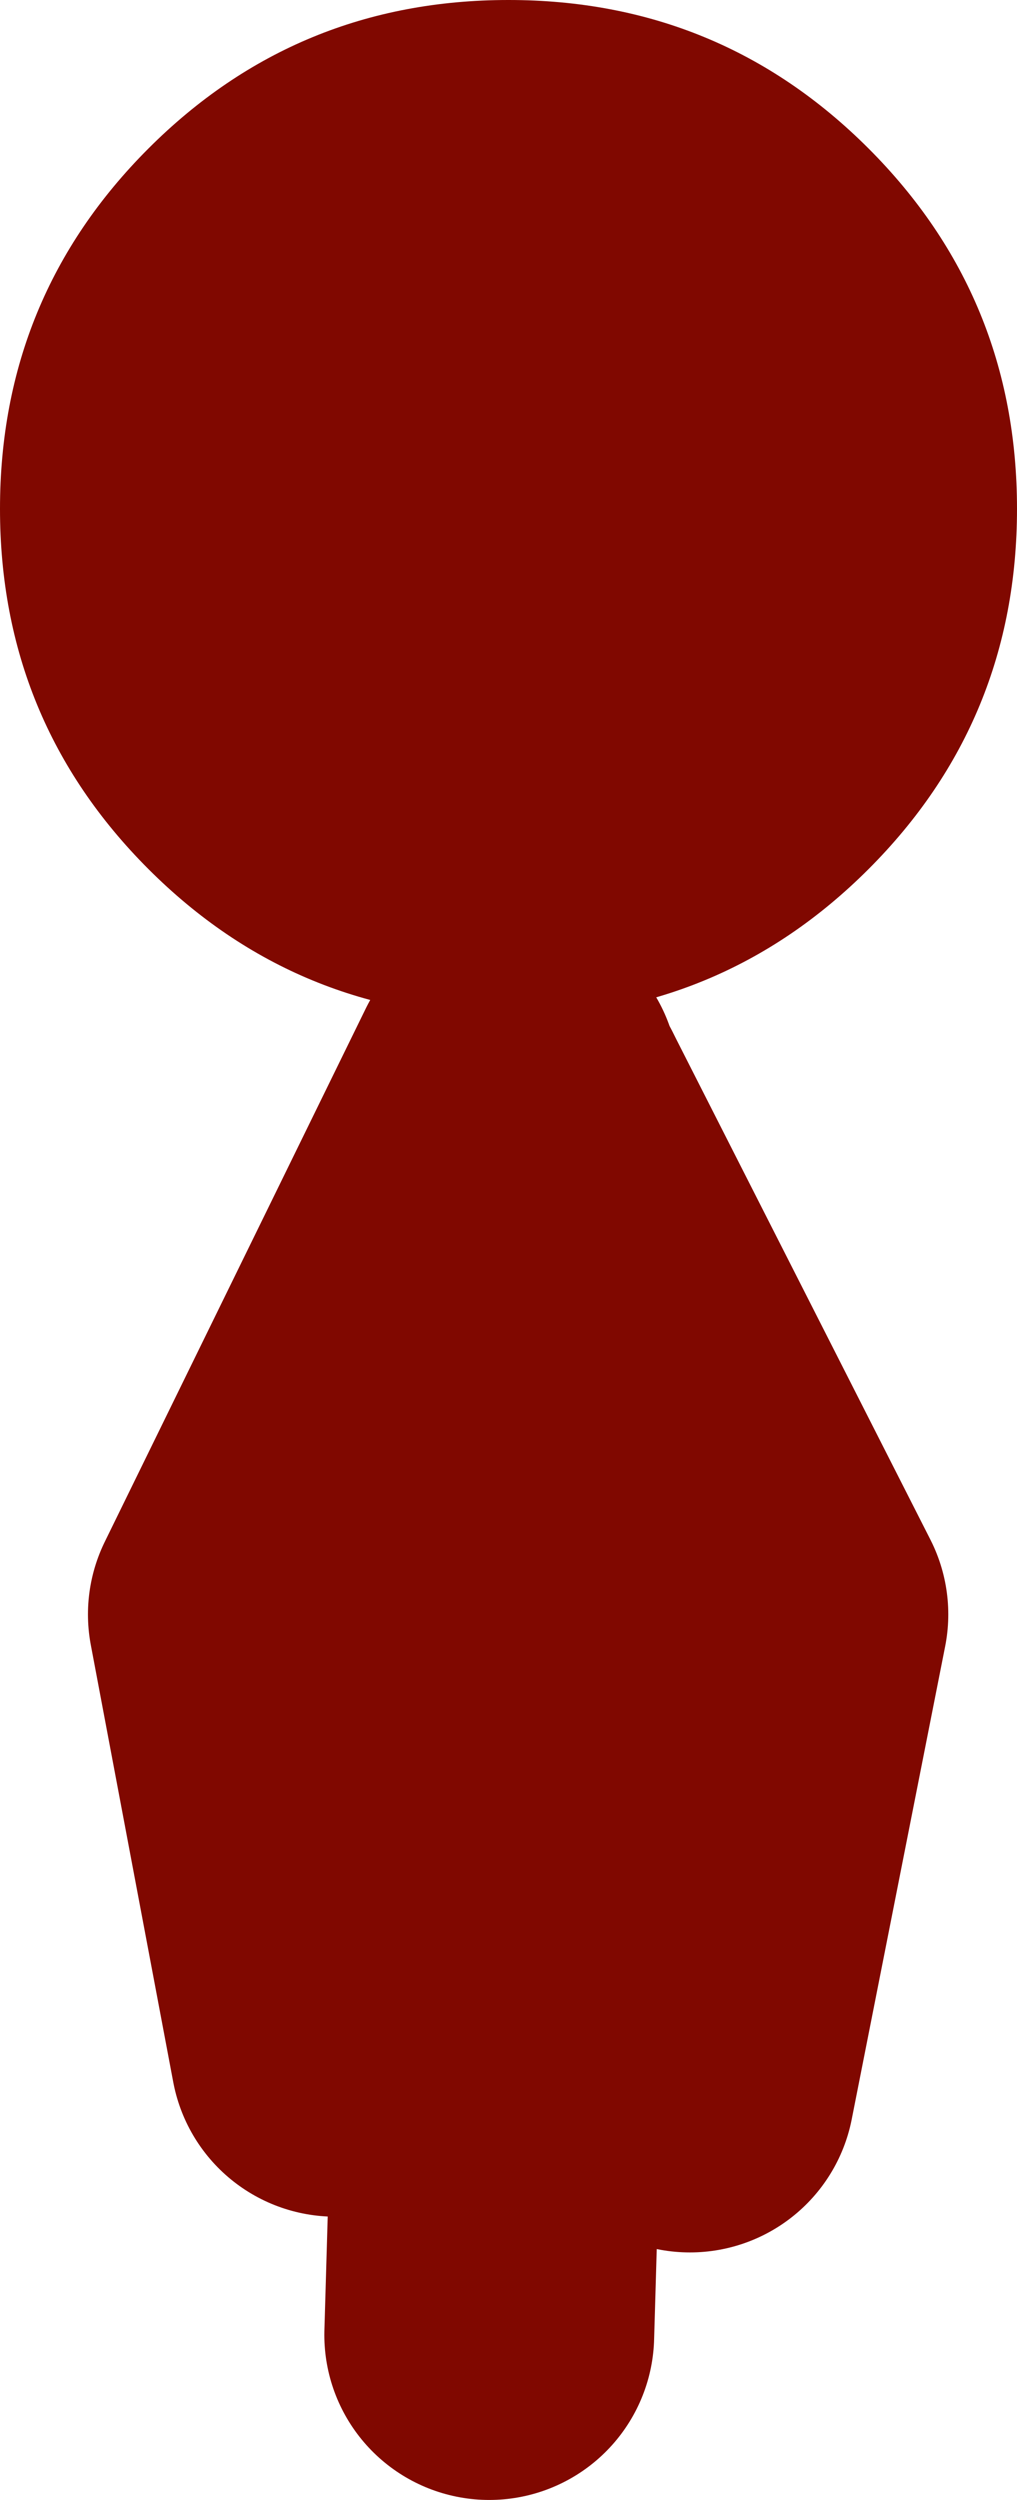 <?xml version="1.0" encoding="UTF-8" standalone="no"?>
<svg xmlns:xlink="http://www.w3.org/1999/xlink" height="45.45px" width="18.5px" xmlns="http://www.w3.org/2000/svg">
  <g transform="matrix(1.0, 0.0, 0.0, 1.0, 127.0, 16.3)">
    <path d="M-124.3 -13.6 Q-121.6 -16.3 -117.75 -16.3 -113.9 -16.3 -111.2 -13.6 -108.5 -10.9 -108.5 -7.05 -108.5 -3.2 -111.2 -0.5 -113.9 2.2 -117.75 2.2 -121.6 2.2 -124.3 -0.5 -127.0 -3.2 -127.0 -7.05 -127.0 -10.9 -124.3 -13.6" fill="#800800" fill-rule="evenodd" stroke="none"/>
    <path d="M-117.45 3.8 L-112.75 13.05 -114.45 21.65 M-117.65 3.35 L-122.4 13.05 -120.9 21.0" fill="none" stroke="#800800" stroke-linecap="round" stroke-linejoin="round" stroke-width="6.0"/>
    <path d="M-118.1 26.15 L-117.45 3.8 Z" fill="none" stroke="#800800" stroke-linecap="round" stroke-linejoin="round" stroke-width="6.0"/>
  </g>
</svg>
